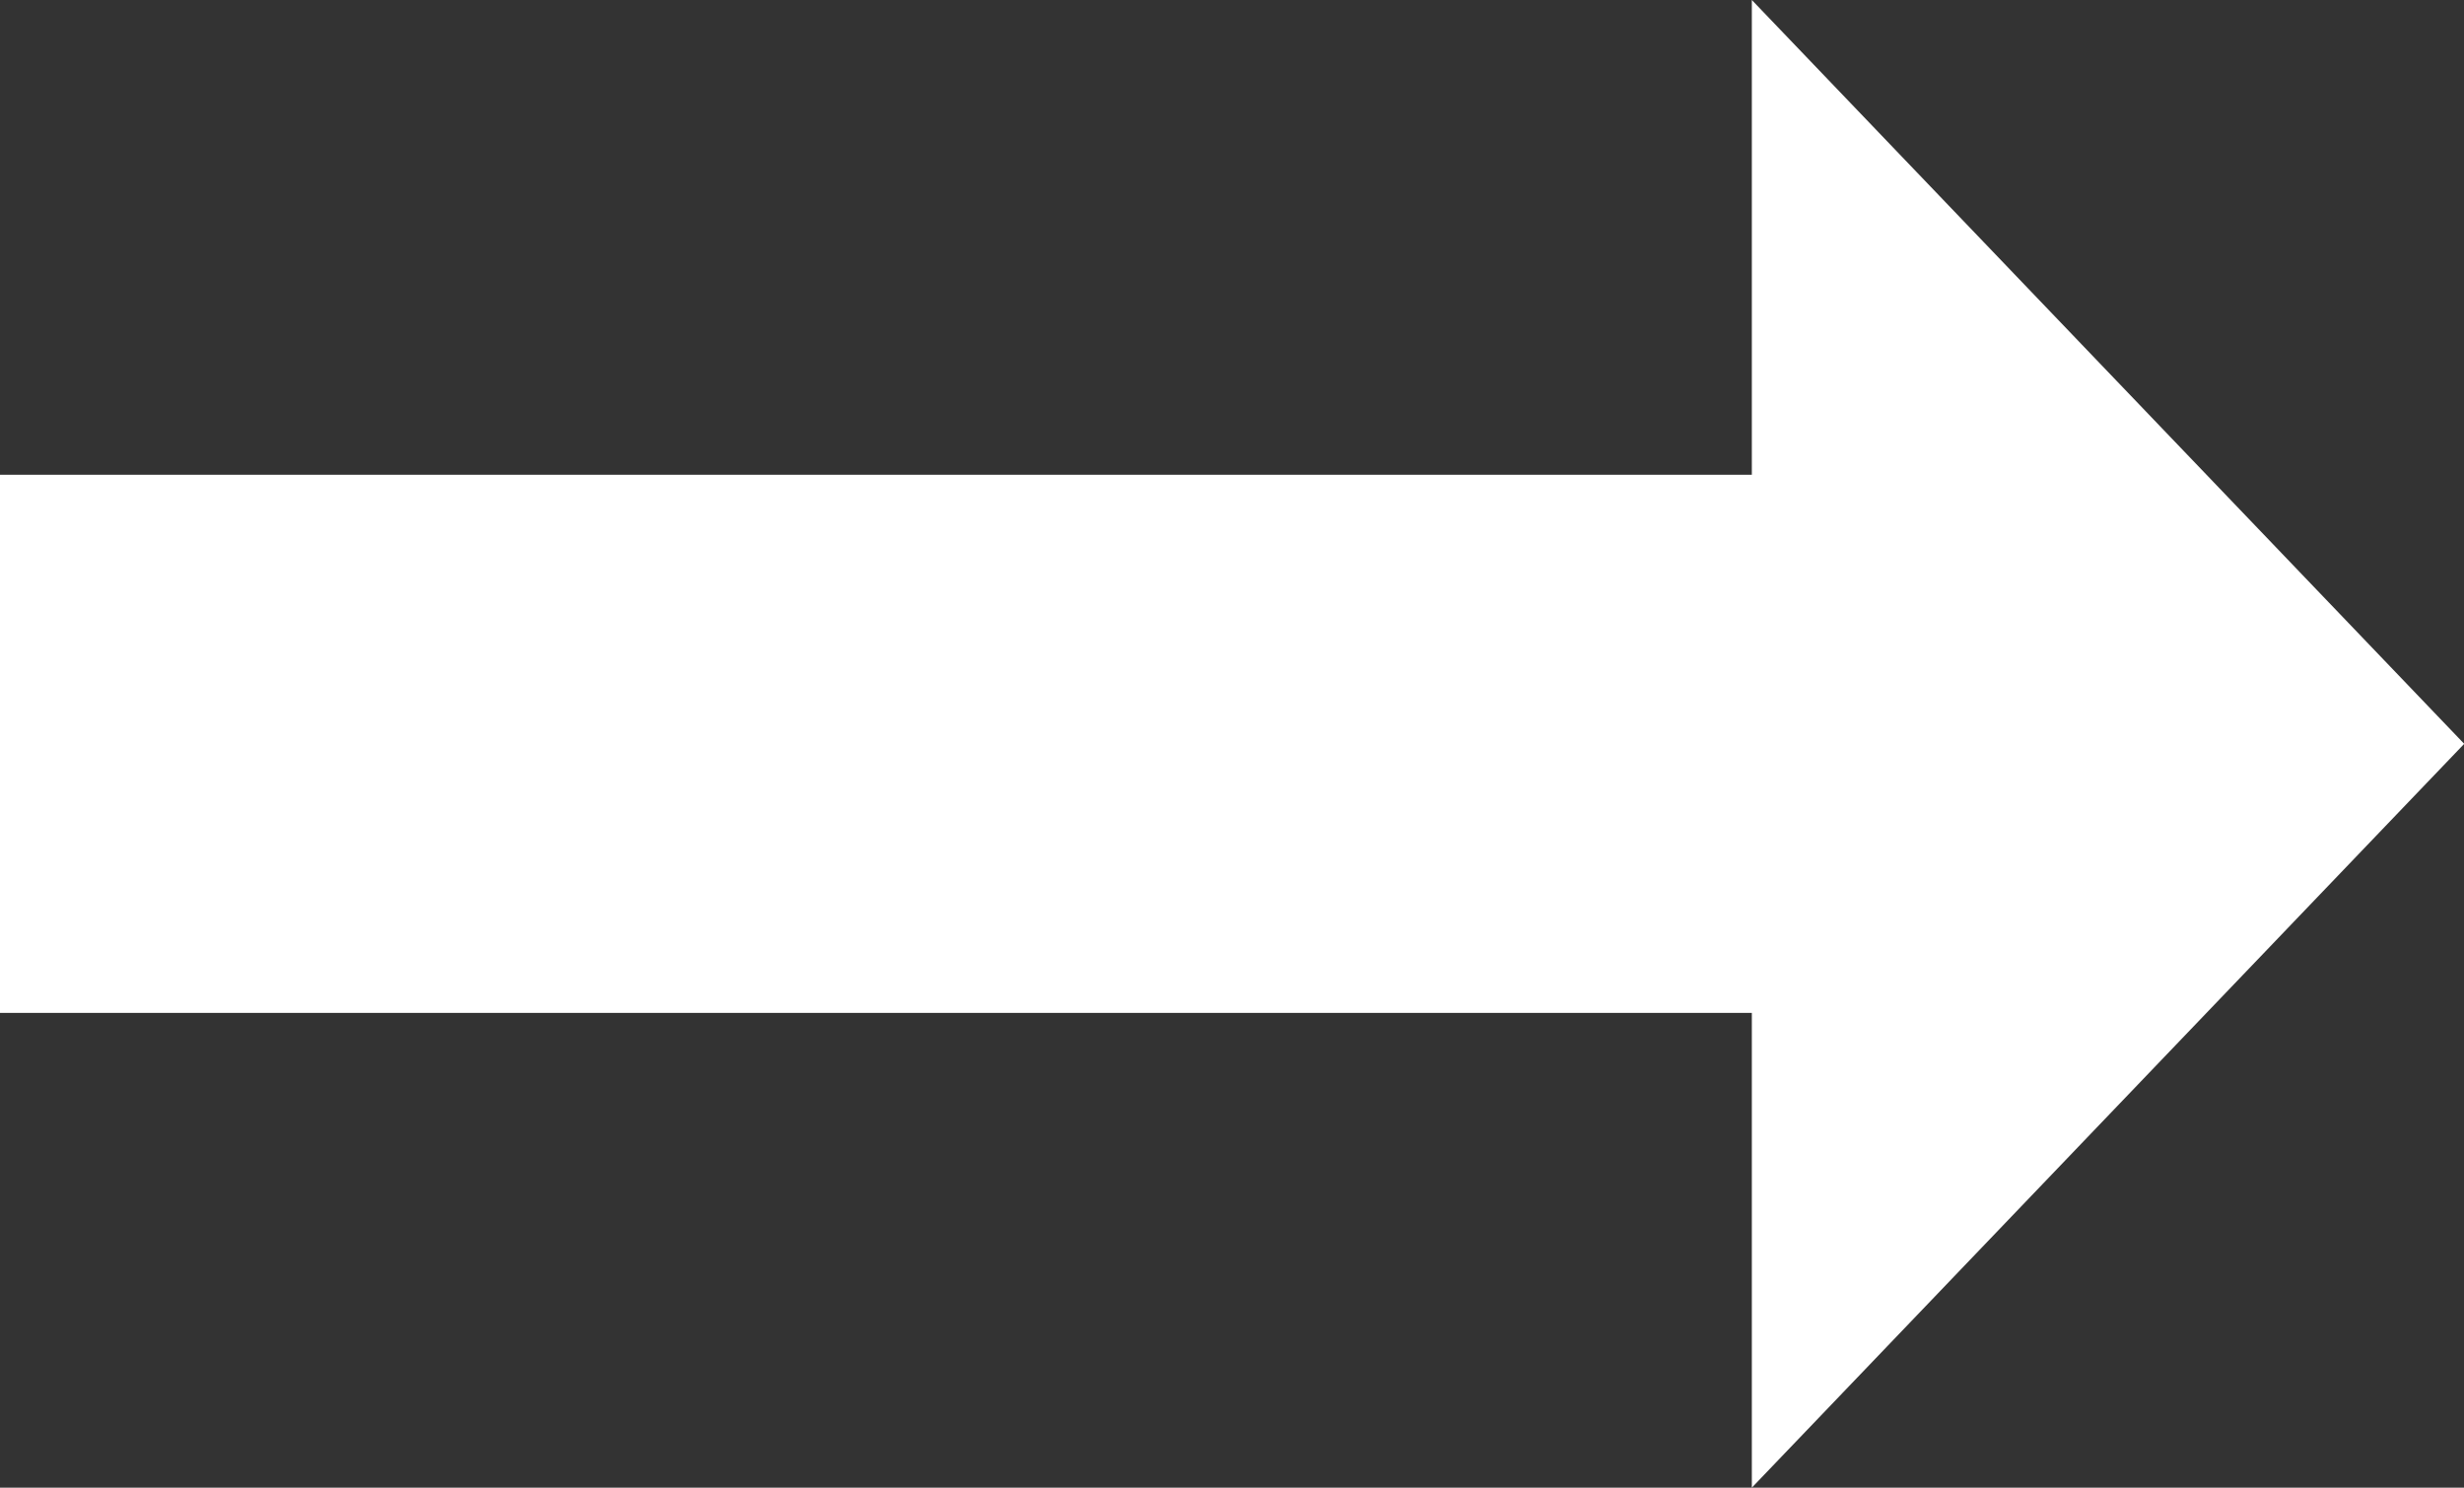 <svg xmlns="http://www.w3.org/2000/svg" width="11.857" height="7.16" viewBox="0 0 11.857 7.16">
  <rect x="0" y="0" width="11.857" height="7.16" fill="#333333" stroke="none"/>
  <path id="Path_473" data-name="Path 473" d="M9.09-1.295V-3.58H.66V-6.17H9.09V-8.455l3.428,3.58Z" transform="translate(-0.66 8.455)" fill="#fff"/>
</svg>

